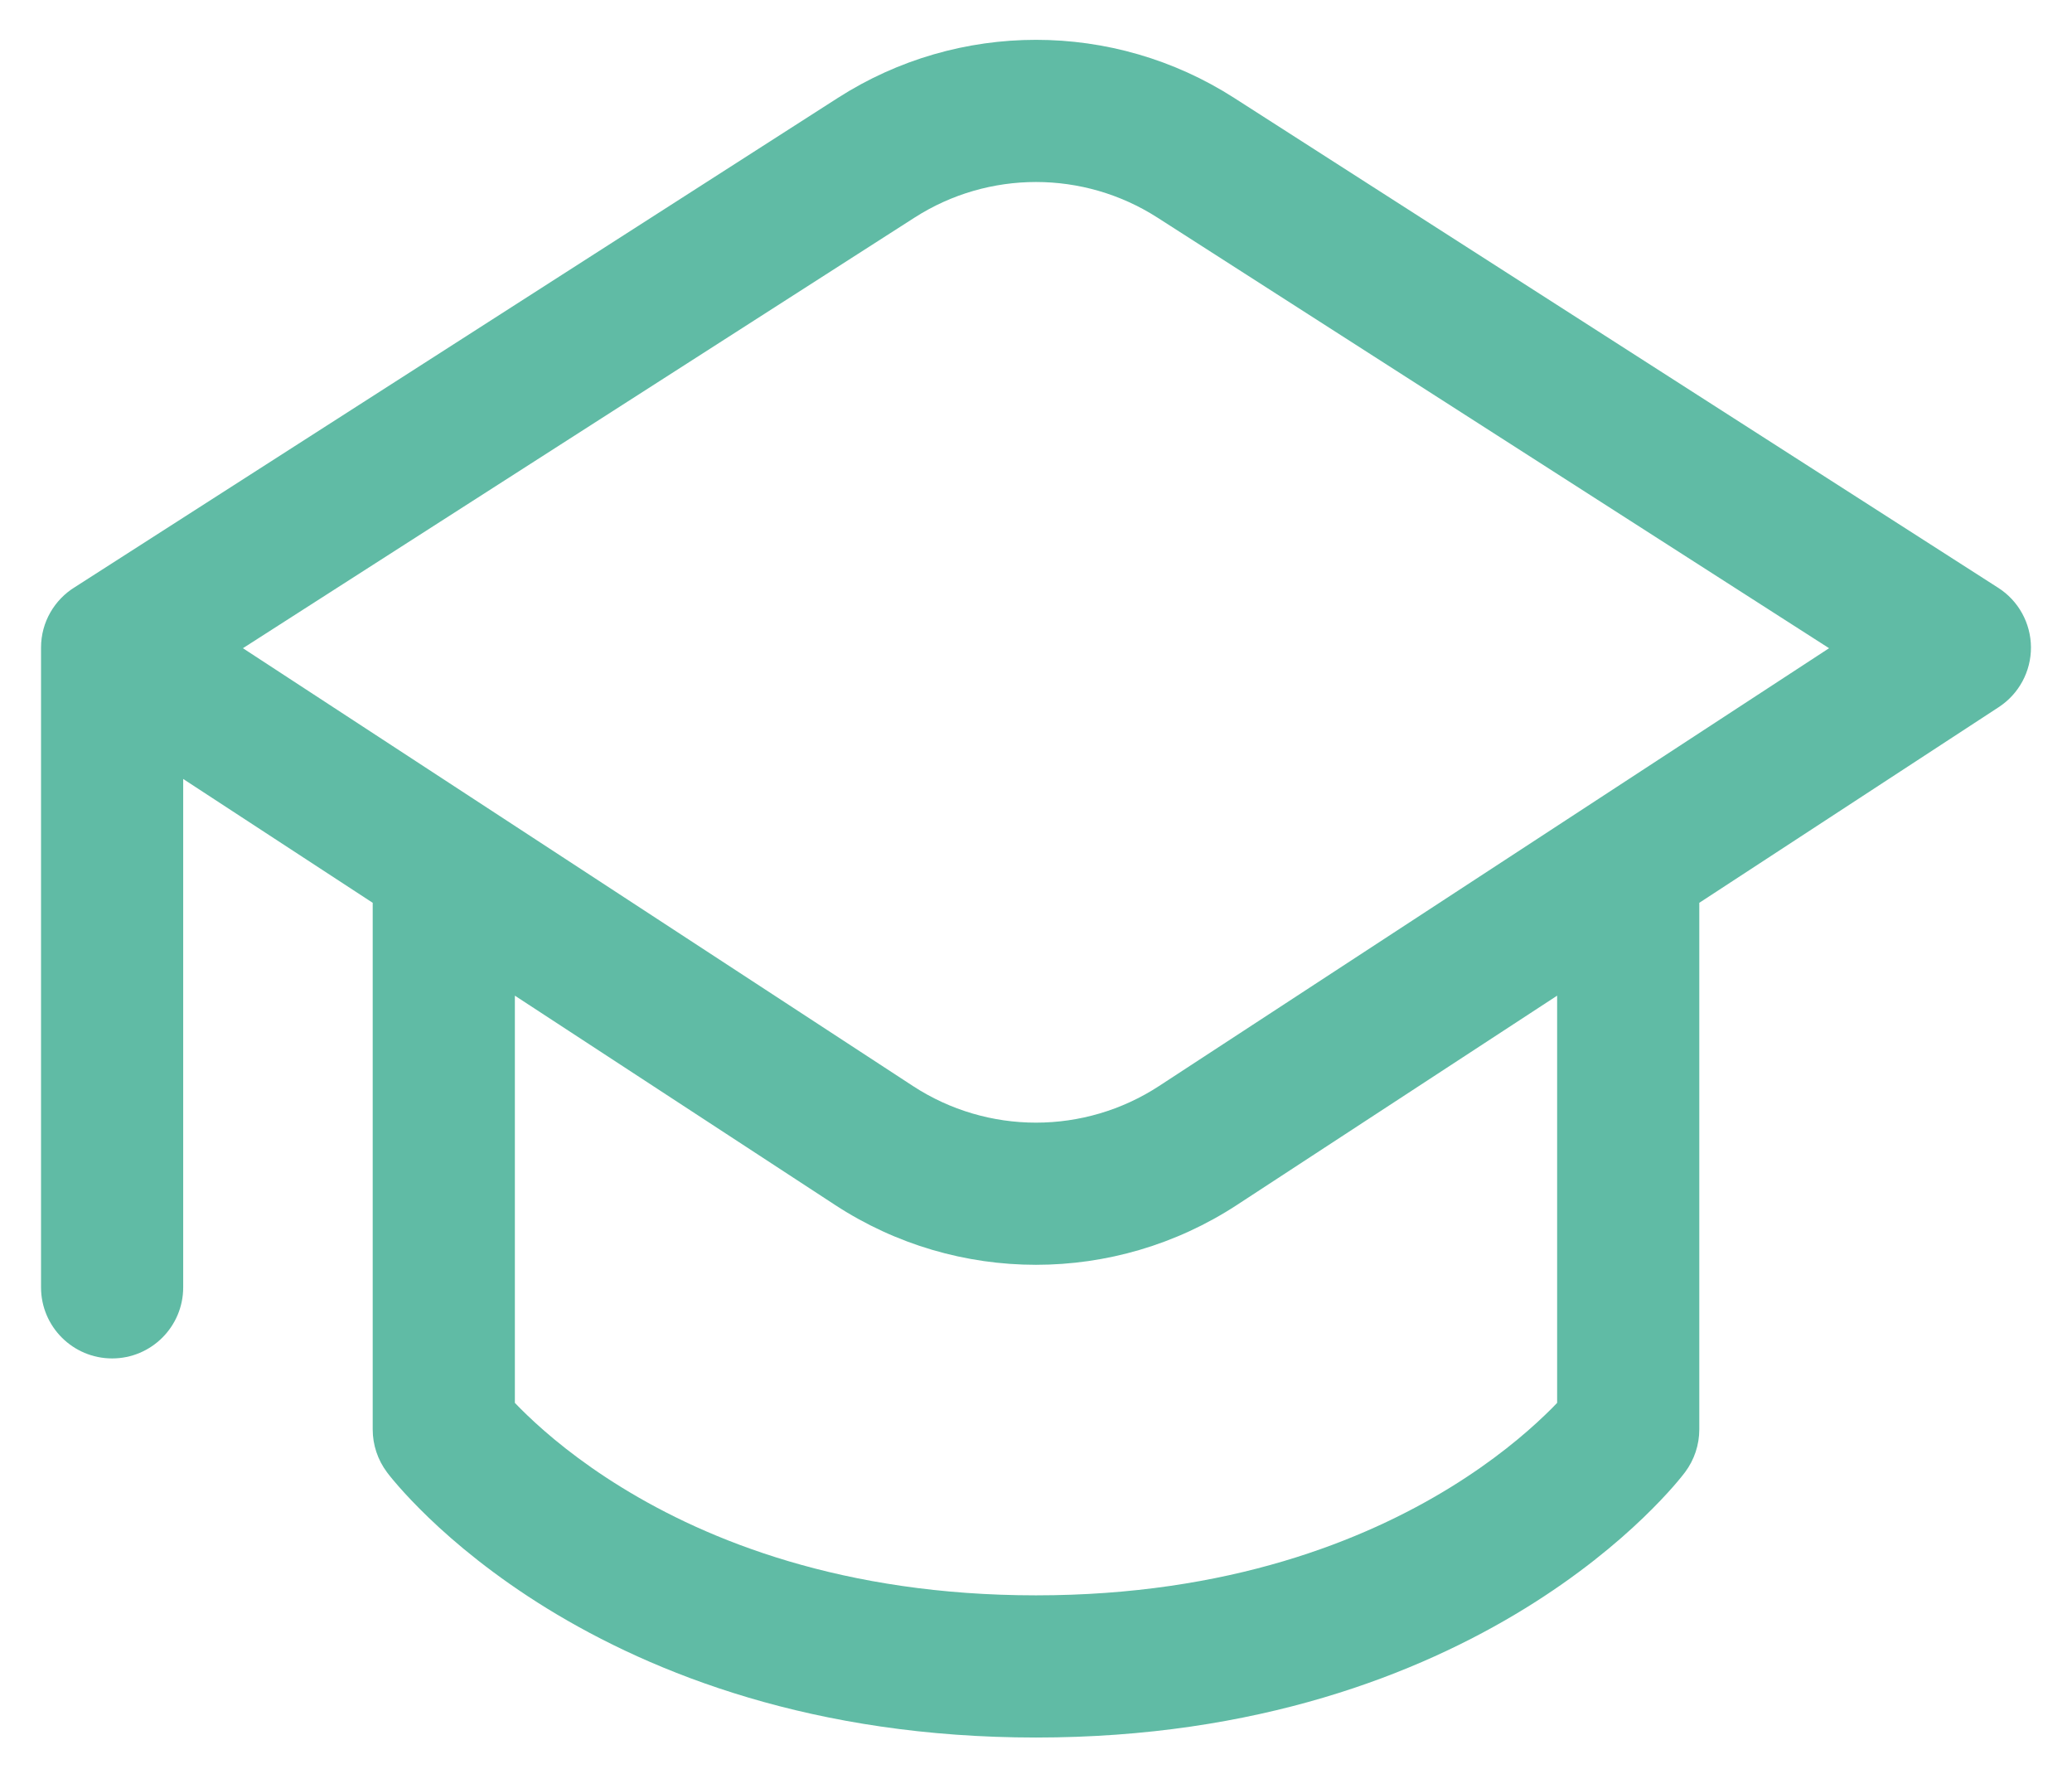 <svg width="41" height="35" viewBox="0 0 41 35" fill="none" xmlns="http://www.w3.org/2000/svg">
<path d="M16.579 1.937C18.968 0.405 22.032 0.405 24.421 1.937L39.54 11.629C39.942 11.886 40.185 12.329 40.188 12.806C40.19 13.283 39.95 13.729 39.55 13.99L33.625 17.861V28.281C33.625 28.585 33.526 28.881 33.344 29.125L33.342 29.128L33.339 29.131L33.334 29.138L33.318 29.158C33.31 29.169 33.3 29.181 33.289 29.195C33.284 29.202 33.277 29.21 33.271 29.218C33.232 29.266 33.179 29.33 33.11 29.409C32.973 29.565 32.775 29.778 32.515 30.028C31.995 30.528 31.221 31.178 30.173 31.823C28.067 33.118 24.885 34.375 20.5 34.375C16.115 34.375 12.933 33.118 10.827 31.823C9.78 31.178 9.005 30.528 8.485 30.028C8.225 29.778 8.027 29.565 7.89 29.409C7.81 29.317 7.731 29.225 7.658 29.128C7.655 29.124 7.656 29.125 7.656 29.125C7.474 28.881 7.375 28.585 7.375 28.281V17.861L3.625 15.411V25.469C3.625 26.245 2.995 26.875 2.219 26.875C1.442 26.875 0.812 26.245 0.812 25.469V12.812C0.812 12.305 1.081 11.861 1.484 11.614L16.579 1.937ZM24.474 23.84C22.059 25.417 18.941 25.417 16.526 23.84L10.188 19.698V27.754C10.257 27.826 10.338 27.909 10.433 27.999C10.828 28.378 11.445 28.9 12.302 29.427C14.005 30.476 16.682 31.562 20.5 31.562C24.318 31.562 26.995 30.476 28.699 29.427C29.555 28.9 30.172 28.378 30.567 27.999C30.662 27.909 30.744 27.826 30.812 27.754V19.698L24.474 23.84ZM22.903 4.305C21.439 3.366 19.561 3.366 18.097 4.305L4.807 12.824L18.064 21.485C19.544 22.452 21.456 22.452 22.936 21.485L36.193 12.824L22.903 4.305Z" fill="#60BBA5"/>
</svg>
